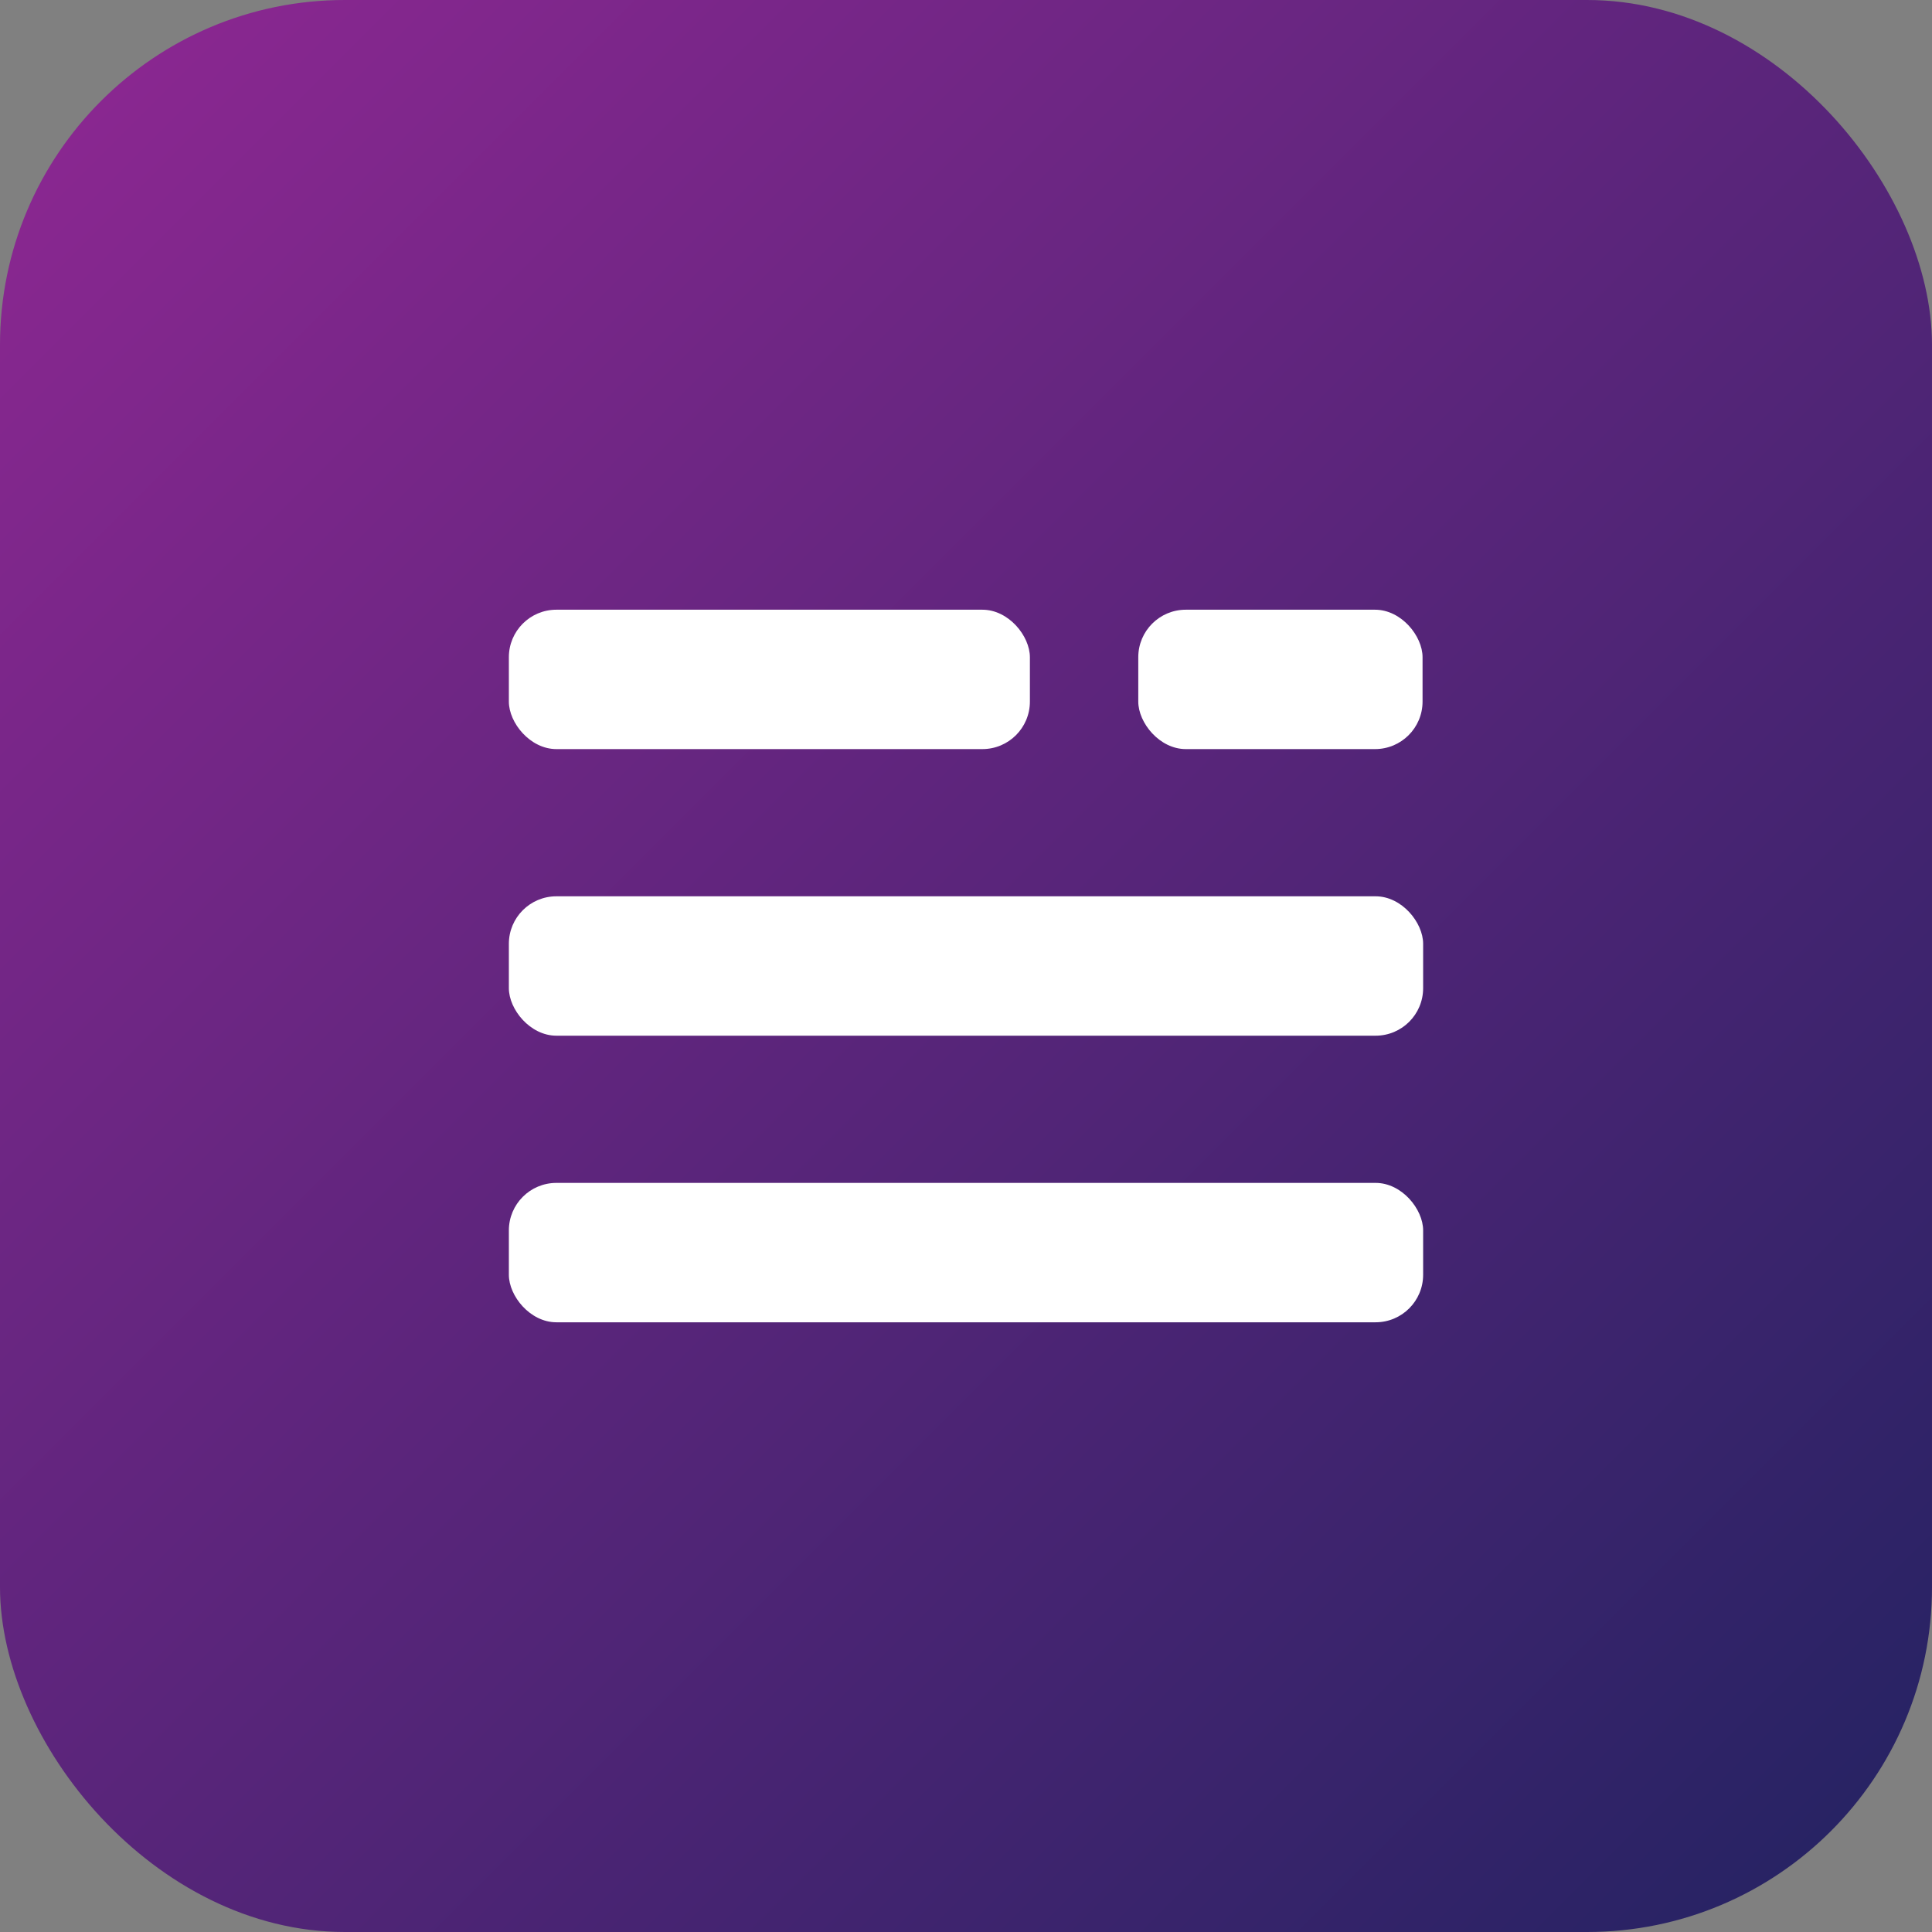 <svg xmlns="http://www.w3.org/2000/svg" xmlns:xlink="http://www.w3.org/1999/xlink" viewBox="0 0 66.67 66.67"><rect x="0" y="0" width="66.67" height="66.67" fill="#808080" stroke="none"/><defs><style>.cls-1{fill:url(#未命名的渐变_57);}.cls-2{fill:#fff;}</style><linearGradient id="未命名的渐变_57" x1="3.49" y1="3.49" x2="63.18" y2="63.18" gradientUnits="userSpaceOnUse"><stop offset="0" stop-color="#892790"/><stop offset="1" stop-color="#282364"/></linearGradient></defs><g id="图层_2" data-name="图层 2"><g id="图层_1-2" data-name="图层 1"><rect class="cls-1" width="66.67" height="66.67" rx="11.9"/><rect class="cls-2" x="17.56" y="21.04" width="17.98" height="4.81" rx="1.64"/><rect class="cls-2" x="39.28" y="21.04" width="9.81" height="4.81" rx="1.64"/><rect class="cls-2" x="17.56" y="30.93" width="31.55" height="4.81" rx="1.64"/><rect class="cls-2" x="17.56" y="40.82" width="31.55" height="4.81" rx="1.64"/></g></g></svg>